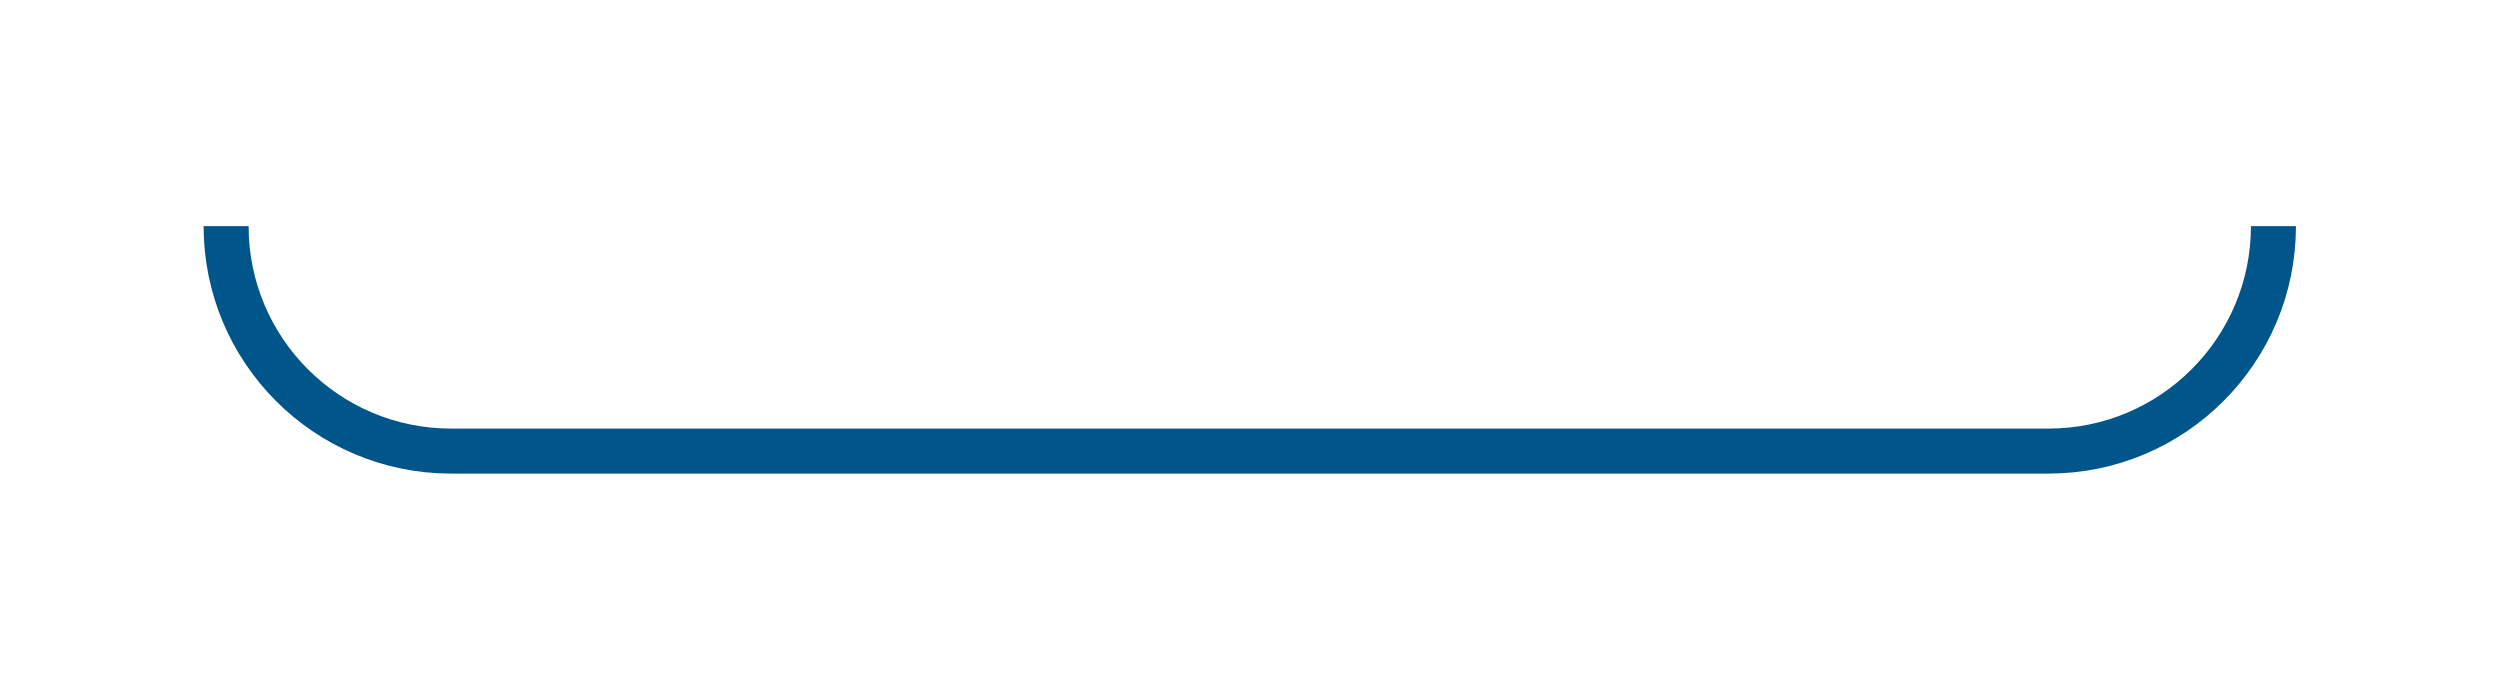 <?xml version="1.0" encoding="UTF-8" standalone="no"?><!DOCTYPE svg PUBLIC "-//W3C//DTD SVG 1.1//EN" "http://www.w3.org/Graphics/SVG/1.1/DTD/svg11.dtd"><svg width="100%" height="100%" viewBox="0 0 926 251" version="1.1" xmlns="http://www.w3.org/2000/svg" xmlns:xlink="http://www.w3.org/1999/xlink" xml:space="preserve" xmlns:serif="http://www.serif.com/" style="fill-rule:evenodd;clip-rule:evenodd;stroke-miterlimit:10;"><path d="M842.082,83.749c0,46.025 -37.308,83.333 -83.333,83.333l-591.667,0c-46.025,0 -83.333,-37.308 -83.333,-83.333" style="fill:none;fill-rule:nonzero;stroke:#00558a;stroke-width:16.67px;"/></svg>